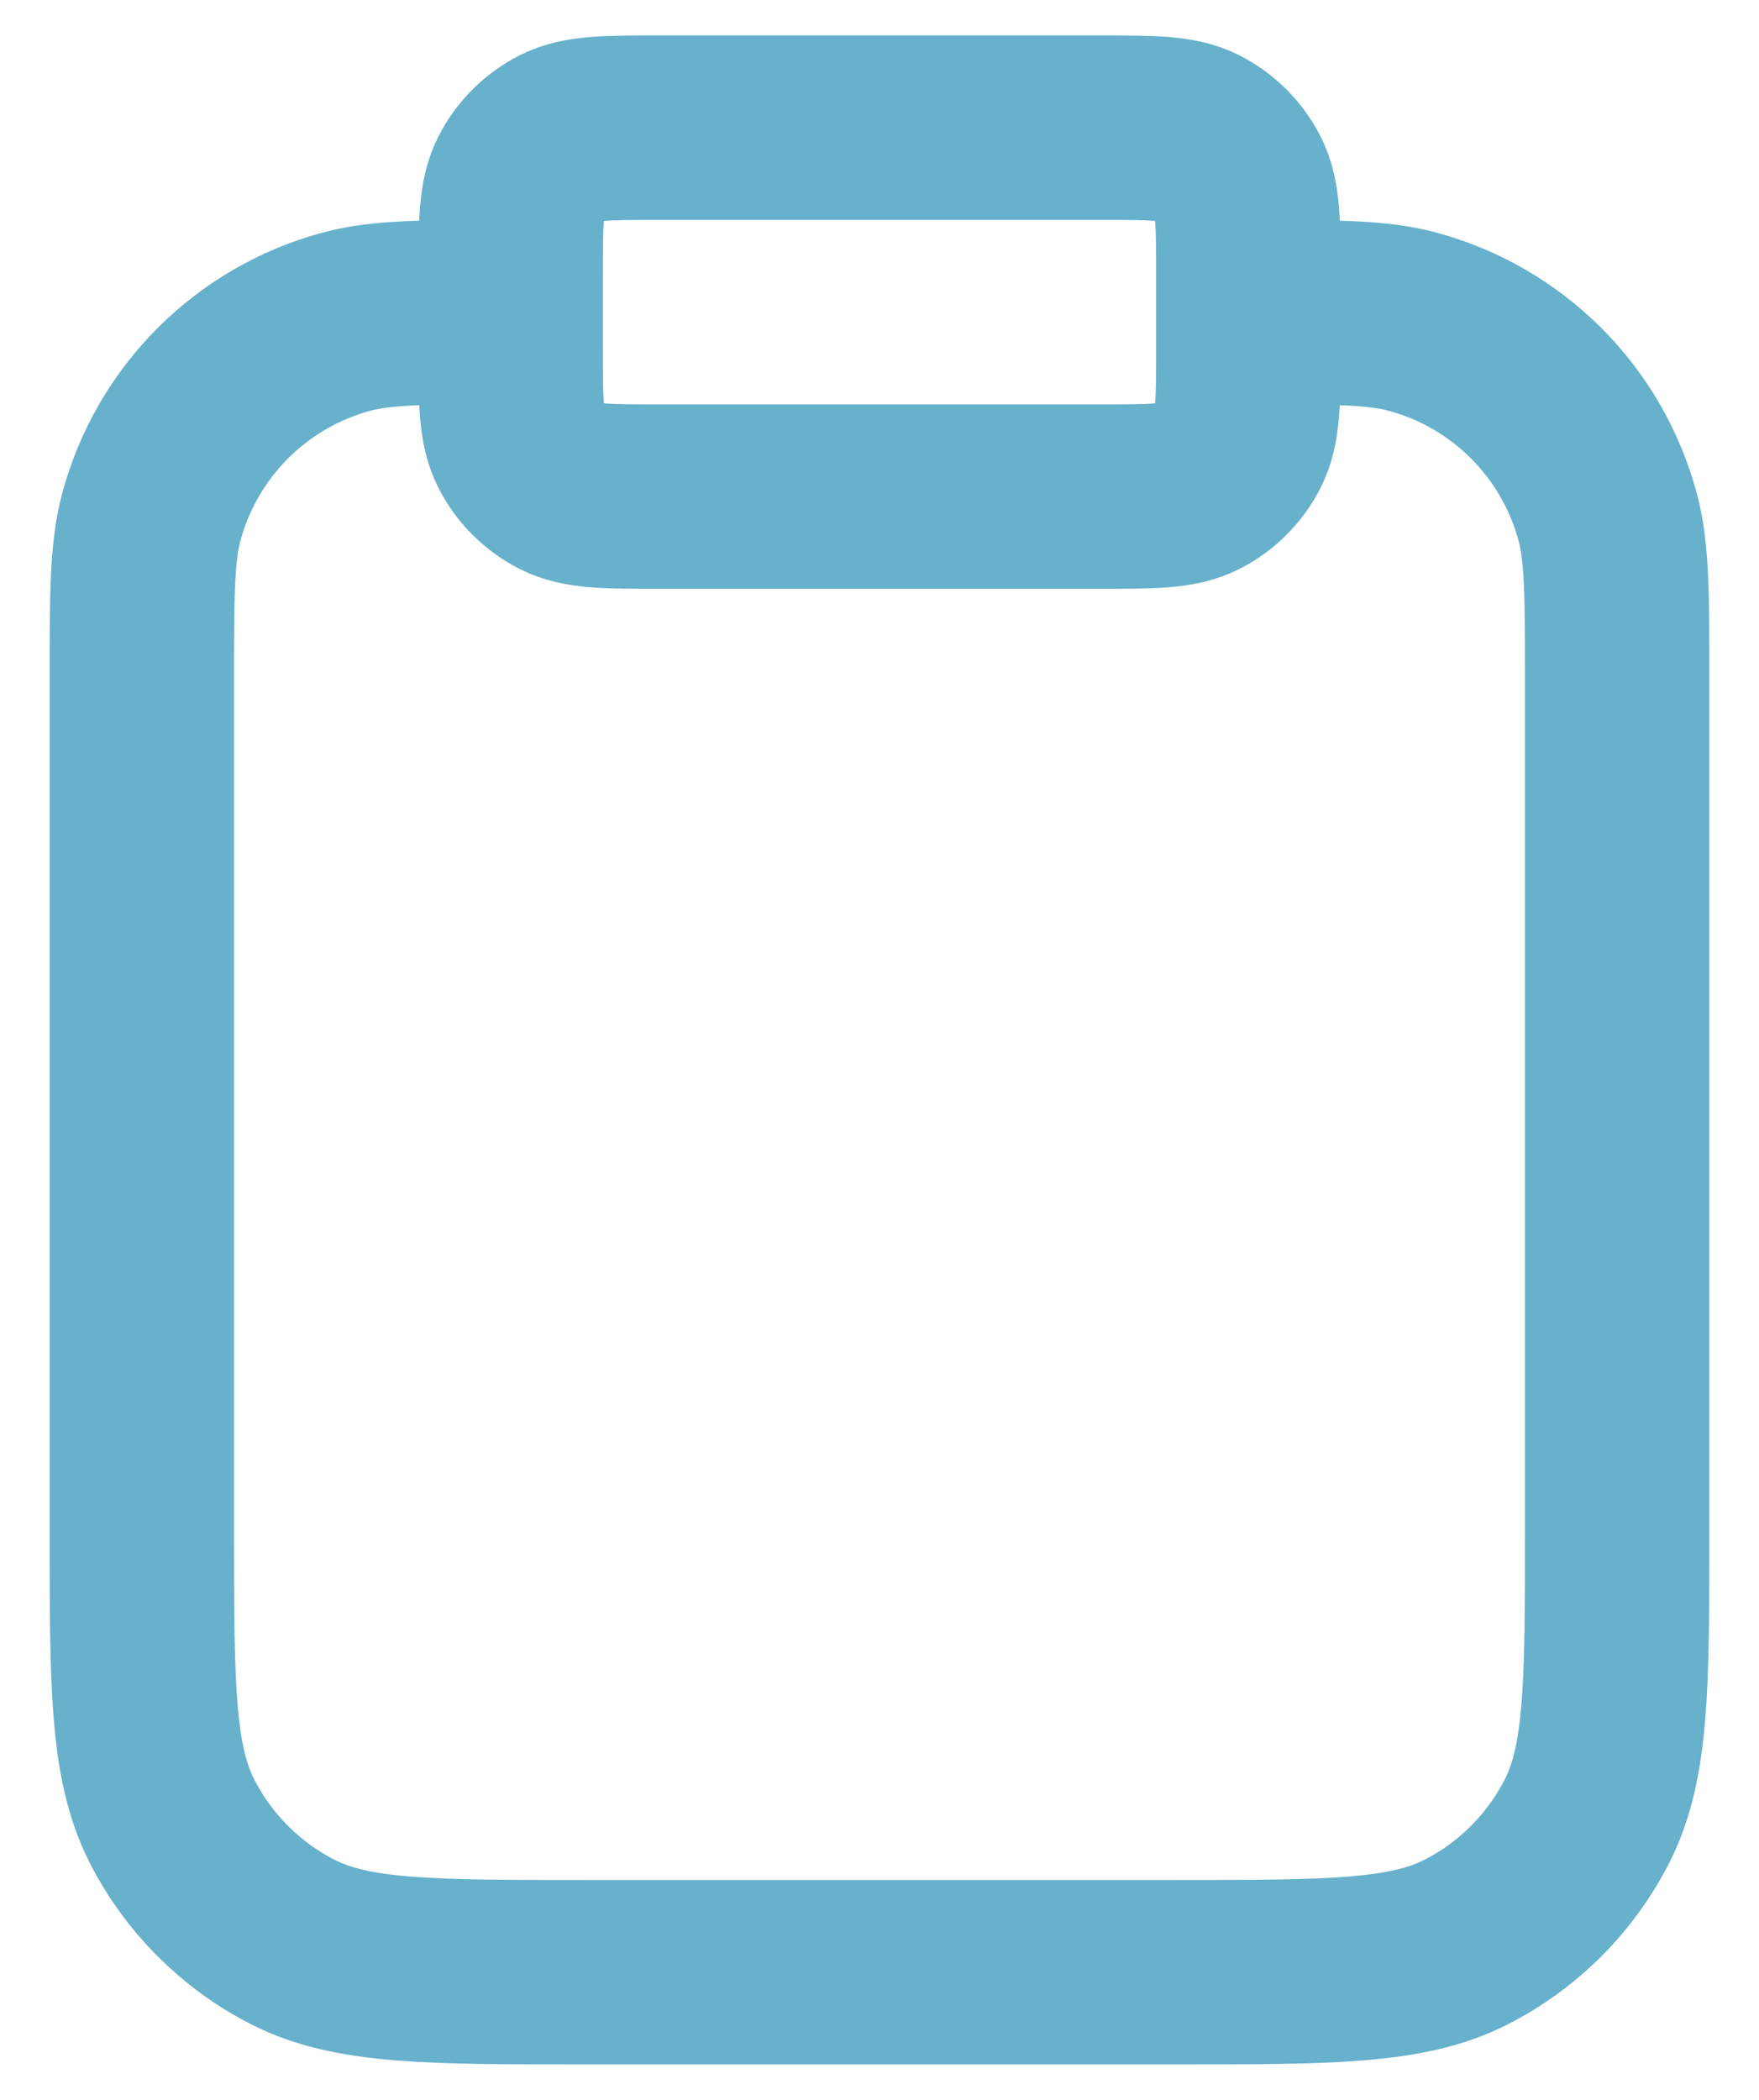 <svg xmlns="http://www.w3.org/2000/svg" width="31" height="37" viewBox="0 0 31 37" fill="none"><path d="M22 5.5C23.511 5.5 24.267 5.5 24.887 5.666C26.569 6.117 27.883 7.431 28.334 9.113C28.5 9.733 28.5 10.489 28.5 12V26.95C28.5 29.68 28.5 31.045 27.969 32.088C27.501 33.005 26.756 33.751 25.838 34.219C24.795 34.75 23.43 34.75 20.7 34.75H10.3C7.57 34.75 6.205 34.75 5.162 34.219C4.245 33.751 3.499 33.005 3.031 32.088C2.5 31.045 2.5 29.68 2.5 26.95V12C2.5 10.489 2.5 9.733 2.666 9.113C3.117 7.431 4.431 6.117 6.113 5.666C6.733 5.5 7.489 5.5 9 5.5M11.6 8.75H19.4C20.31 8.75 20.765 8.75 21.113 8.573C21.419 8.417 21.667 8.168 21.823 7.863C22 7.515 22 7.06 22 6.15V4.85C22 3.94 22 3.485 21.823 3.137C21.667 2.832 21.419 2.583 21.113 2.427C20.765 2.25 20.31 2.25 19.4 2.25H11.6C10.69 2.25 10.235 2.25 9.887 2.427C9.582 2.583 9.333 2.832 9.177 3.137C9 3.485 9 3.94 9 4.85V6.15C9 7.06 9 7.515 9.177 7.863C9.333 8.168 9.582 8.417 9.887 8.573C10.235 8.75 10.69 8.75 11.6 8.75Z" stroke="#67B1CC" stroke-width="3.25" stroke-linecap="round" stroke-linejoin="round"></path></svg>